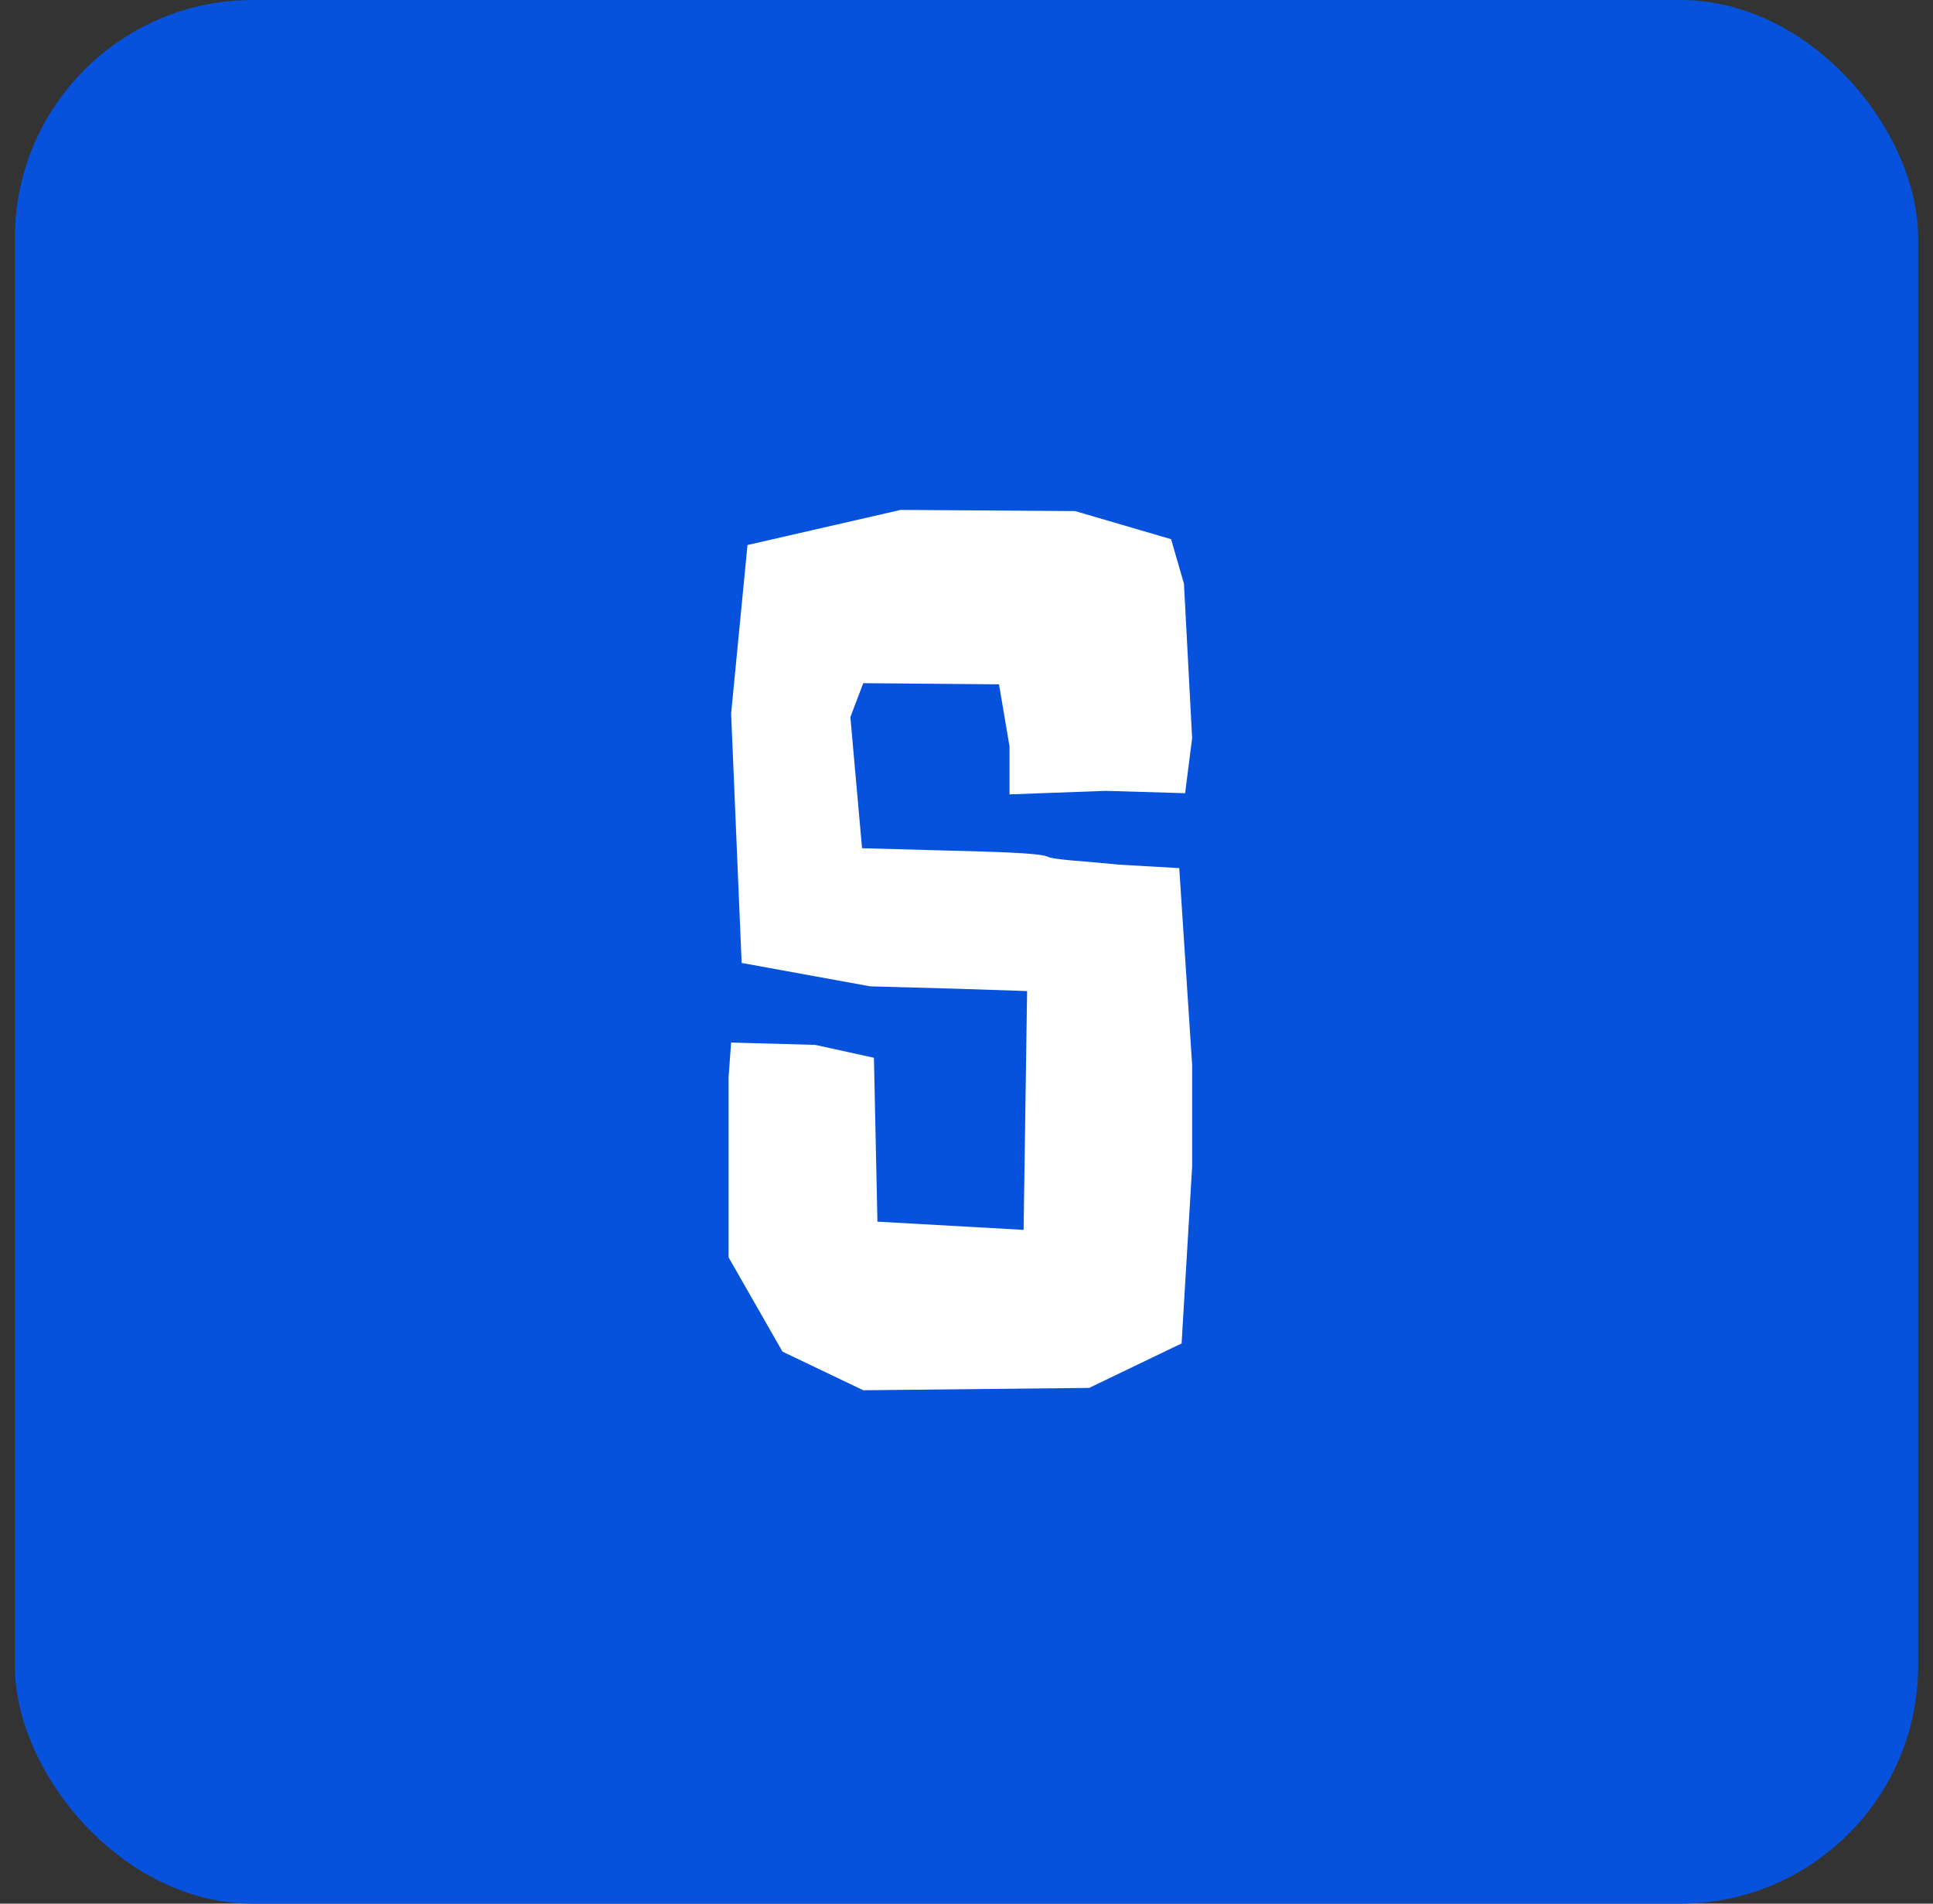 <svg width="65" height="64" viewBox="0 0 65 64" fill="none" xmlns="http://www.w3.org/2000/svg">
<rect x="0" y="0" width="65" height="64" fill="#333333" stroke="none"/>
<rect x="0.5" width="64" height="64" rx="8" fill="#0652DD"/>
<g clip-path="url(#clip0_9562_7468)">
<path d="M36.151 17.182L39.379 18.127L39.812 19.622L40.087 24.817L39.851 26.667L37.175 26.588L33.947 26.707V25.093L33.593 23.007L29.028 22.968L28.595 24.109L28.988 28.517L31.861 28.596C33.396 28.635 34.892 28.674 35.207 28.793C35.404 28.911 36.506 28.95 37.608 29.068L39.654 29.186L40.087 35.798V39.222L39.733 45.166L36.624 46.661L29.028 46.74L26.312 45.441L24.309 41.938L24.467 36.664L24.585 35.05L27.414 35.129L29.387 35.562L29.505 41.072L34.42 41.348L34.538 33.319L32.137 33.24L29.264 33.161L24.939 32.374L24.585 23.991L25.136 18.323L30.287 17.143L36.151 17.182Z" fill="white"/>
</g>
<defs>
<clipPath id="clip0_9562_7468">
<rect width="16" height="32" fill="white" transform="translate(24.5 16)"/>
</clipPath>
</defs>
</svg>
